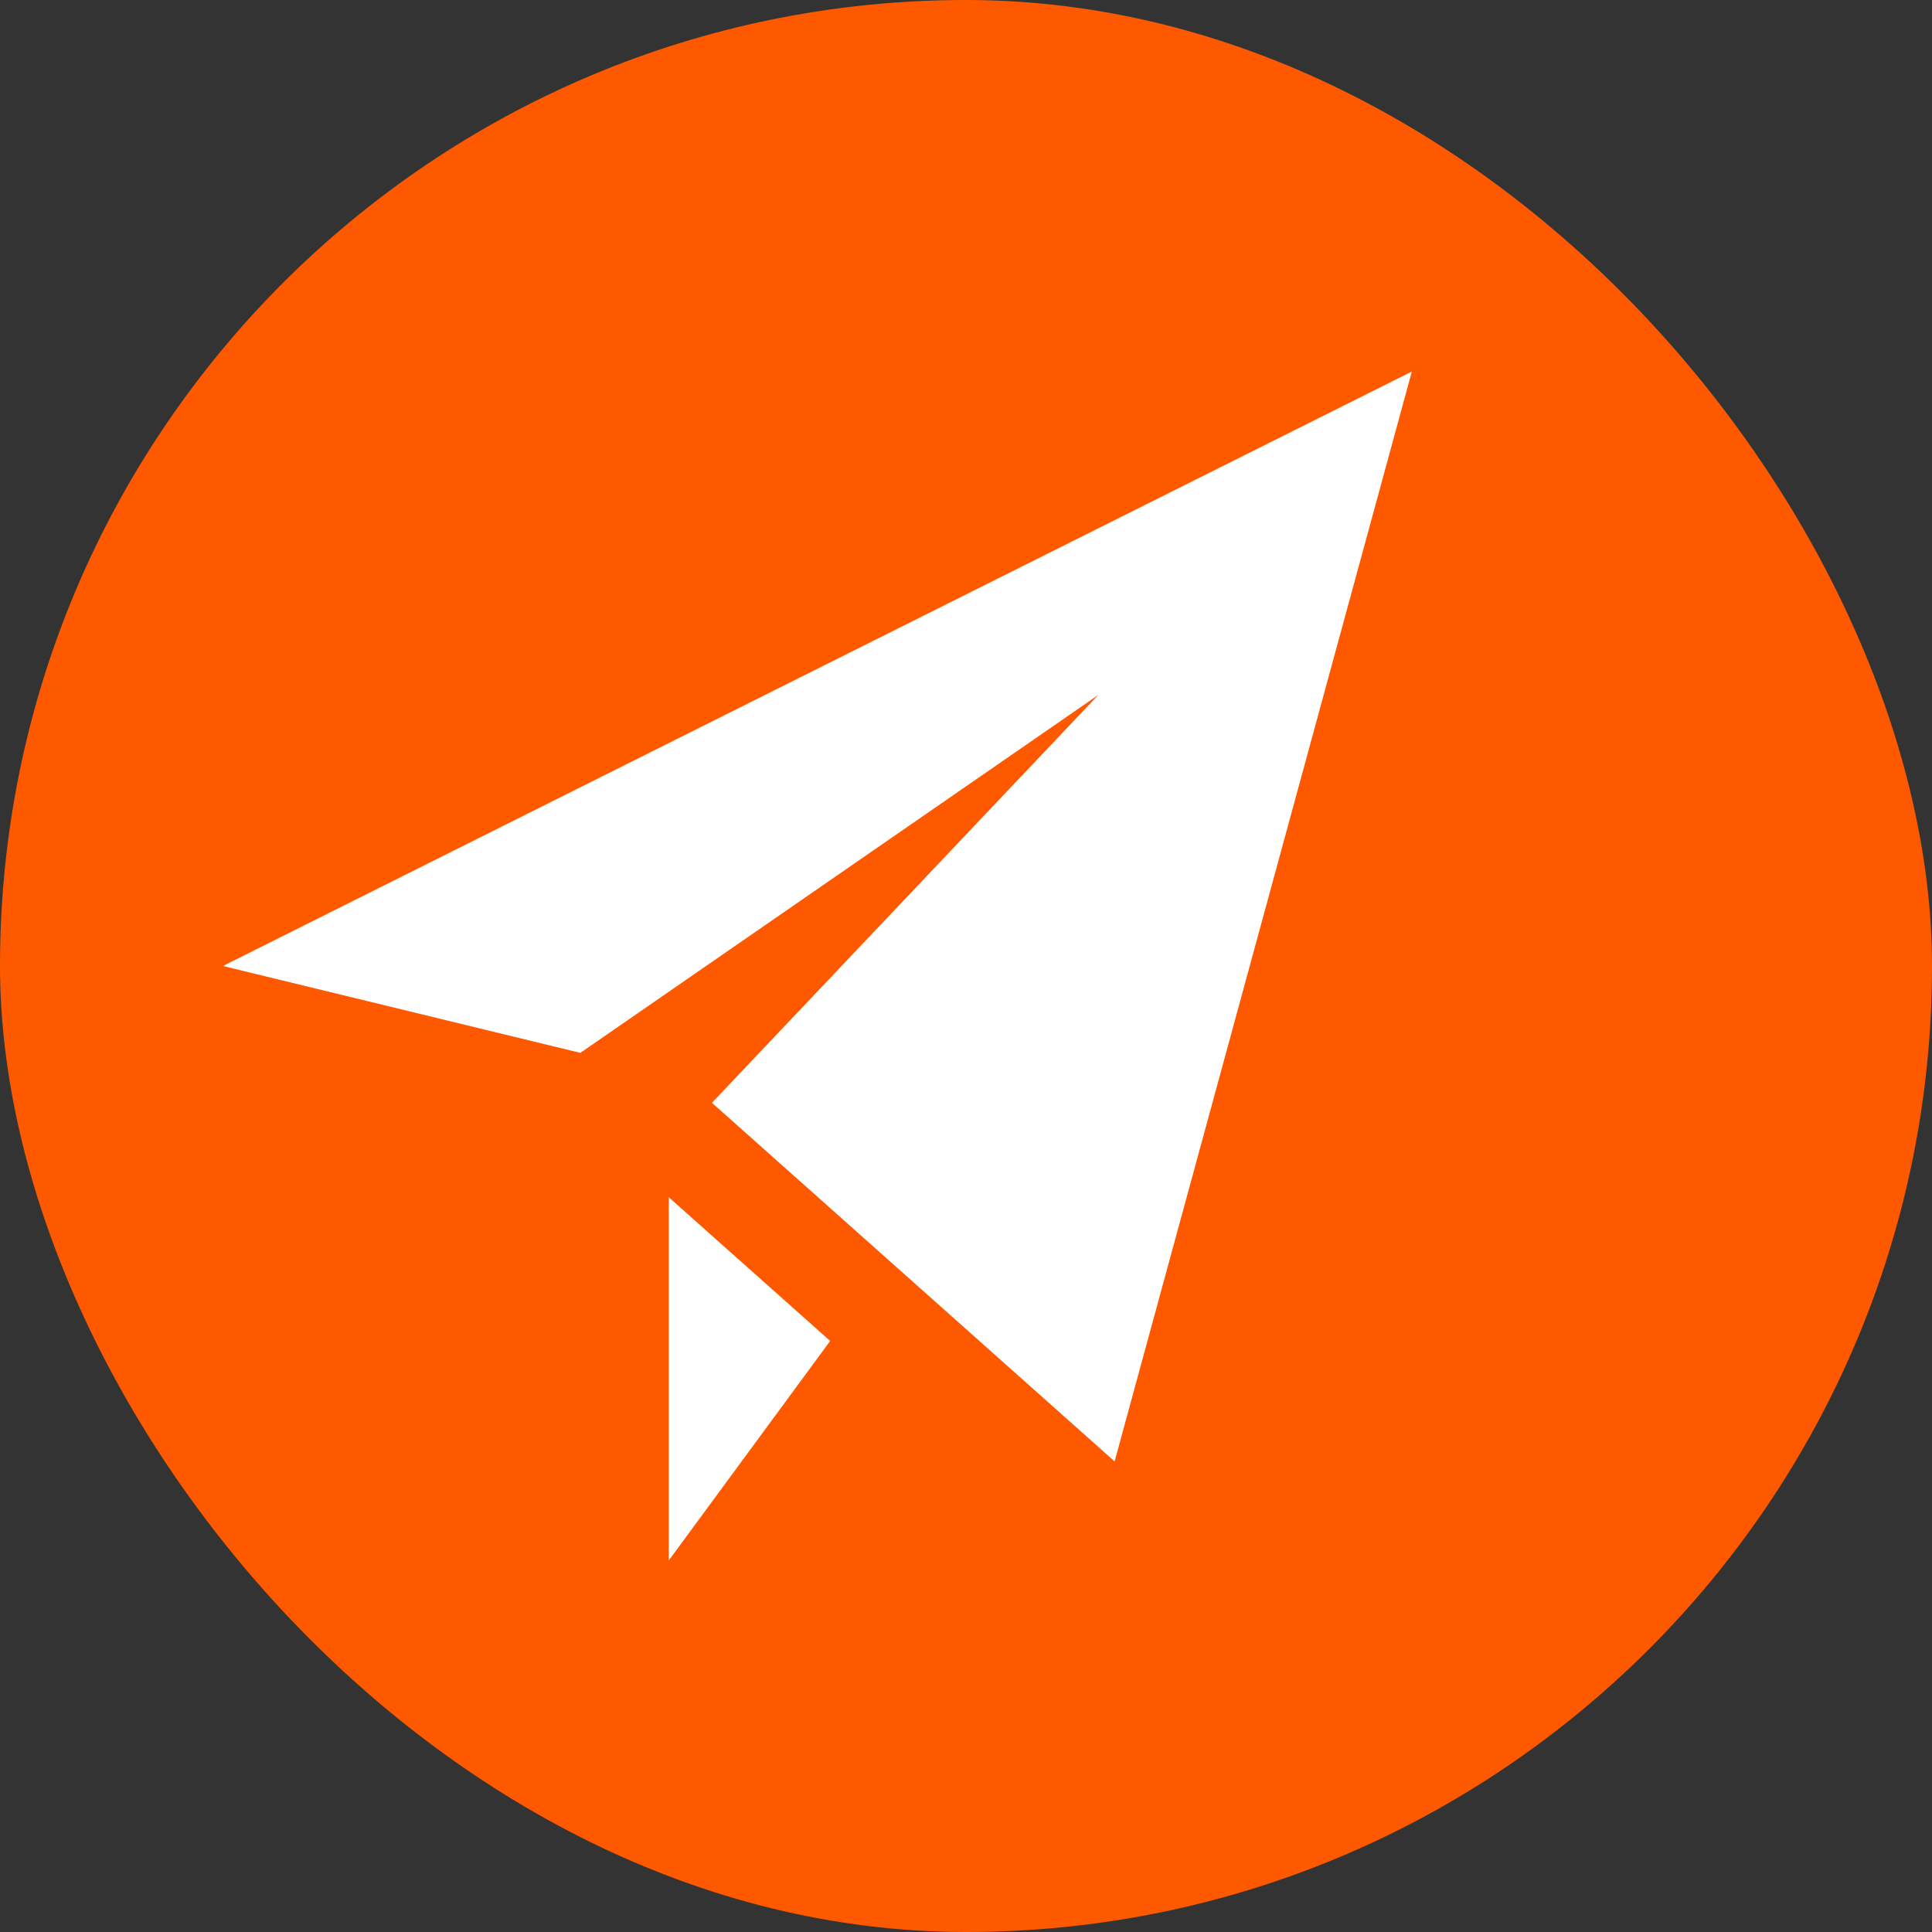 <?xml version="1.0" encoding="UTF-8"?>
<svg width="26px" height="26px" viewBox="0 0 26 26" version="1.1" xmlns="http://www.w3.org/2000/svg" xmlns:xlink="http://www.w3.org/1999/xlink">
    <rect x="0" y="0" width="26" height="26" fill="#333333" stroke="none"/>
    <title>Icon Mail Tiny</title>
    <g id="Website" stroke="none" stroke-width="1" fill="none" fill-rule="evenodd">
        <g id="Asesores" transform="translate(-307, -1575)">
            <g id="Group-8" transform="translate(0, 531)">
                <g id="Group-4-Copy-3" transform="translate(135, 648)">
                    <g id="Group-3" transform="translate(91, 396)">
                        <g id="Group-3" transform="translate(81, 0)">
                            <g id="Group" fill="#FF5900">
                                <rect id="Rectangle" x="0" y="0" width="26" height="26" rx="13"></rect>
                            </g>
                            <g id="iconmonstr-paper-plane-1" transform="translate(3, 5)" fill="#FFFFFF" fill-rule="nonzero">
                                <path d="M16,0 L12,14.667 L6.581,9.841 L11.782,4.351 L4.81,9.169 L0,8 L16,0 Z M6,11.112 L6,16 L8.172,13.046 L6,11.112 Z" id="Shape"></path>
                            </g>
                        </g>
                    </g>
                </g>
            </g>
        </g>
    </g>
</svg>